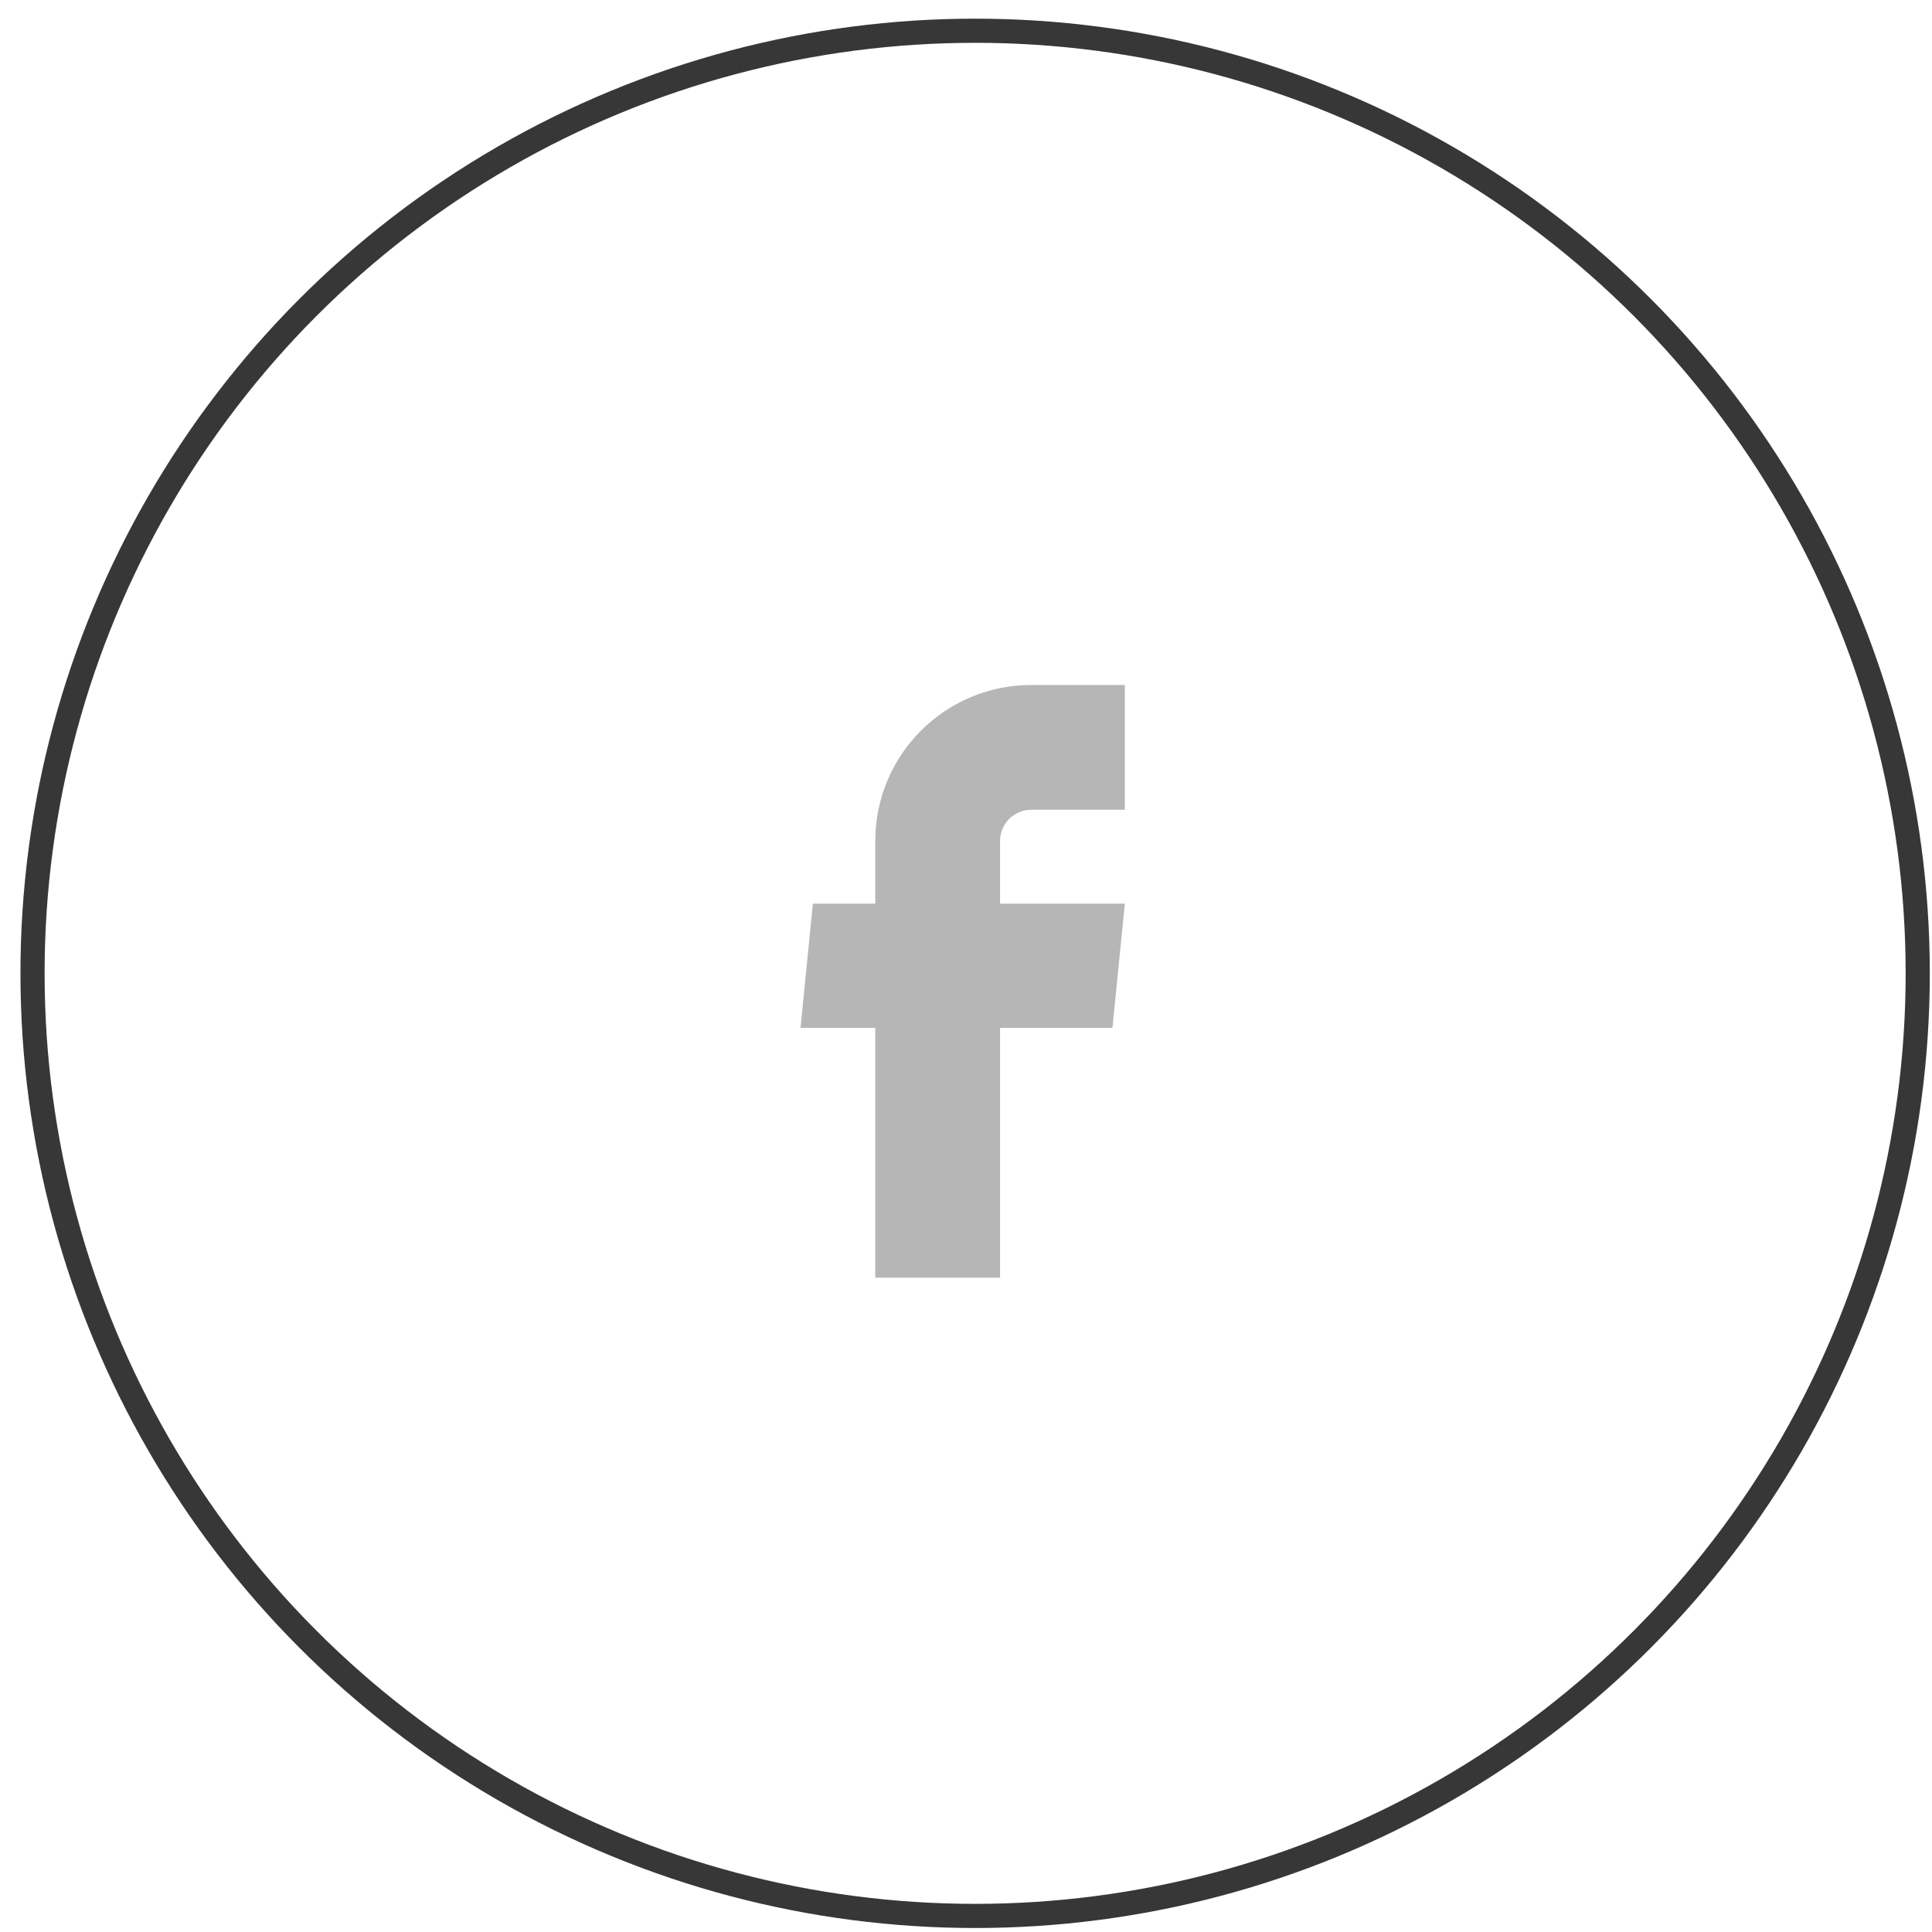 <svg xmlns="http://www.w3.org/2000/svg" width="80" height="80" viewBox="0 0 80 80" fill="none"><circle cx="40.378" cy="40.304" r="39.031" stroke="#373737"></circle><path d="M36.243 52.905H41.41V42.559H46.065L46.577 37.418H41.41V34.822C41.41 34.109 41.988 33.53 42.702 33.53H46.577V28.364H42.702C39.135 28.364 36.243 31.255 36.243 34.822V37.418H33.66L33.148 42.559H36.243V52.905Z" fill="#B6B6B6"></path></svg>